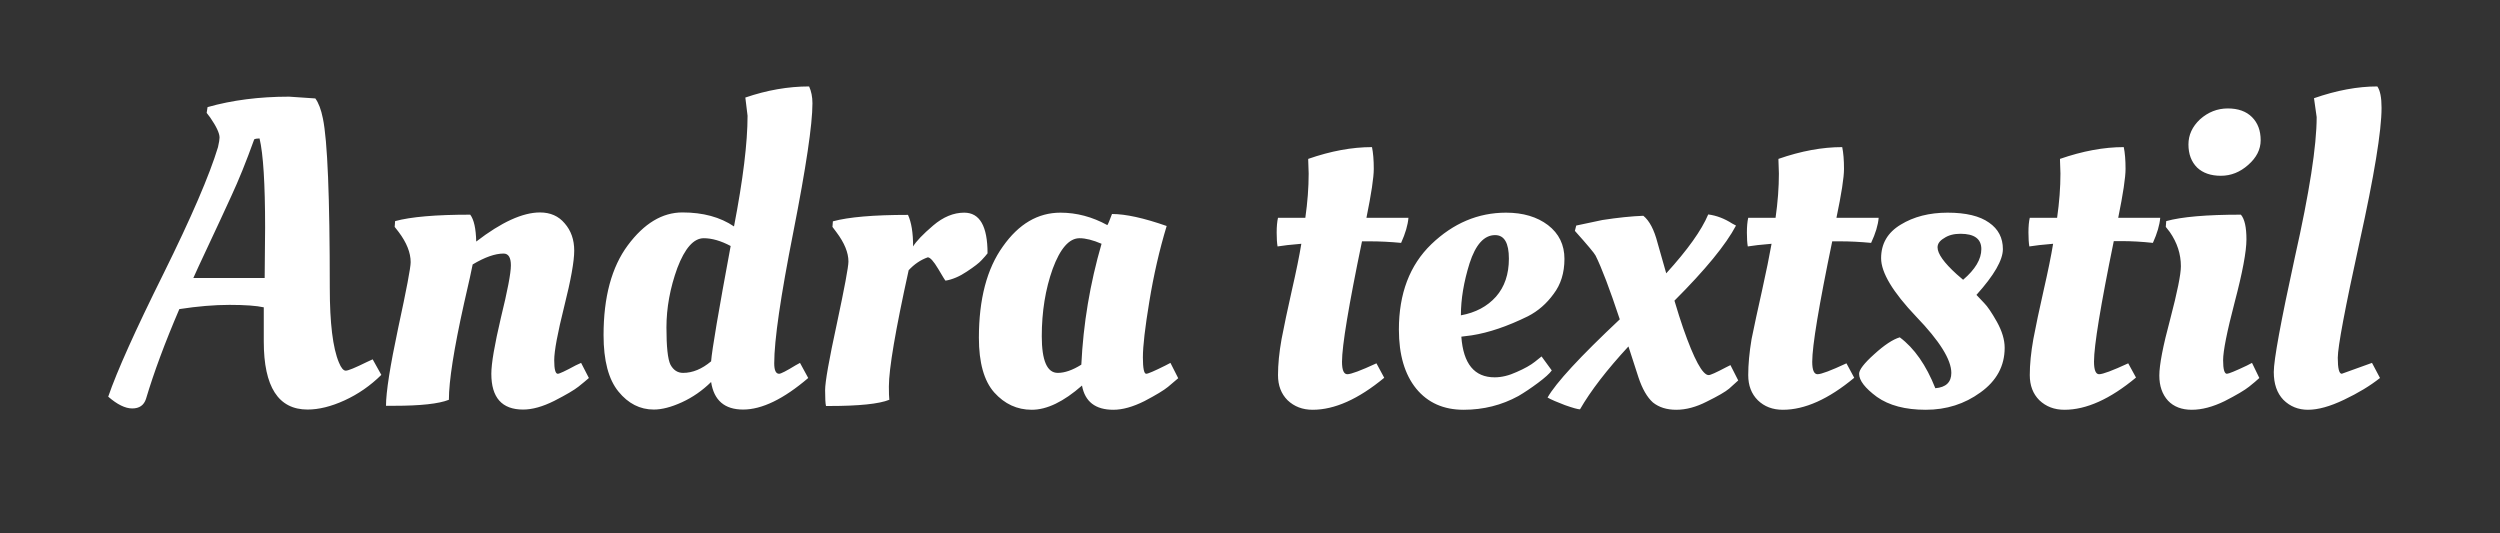 <svg version="1.2" xmlns="http://www.w3.org/2000/svg" viewBox="0 0 1125 240" width="1125" height="240">
	<rect x="0" y="0" width="1125" height="240" fill="#333333" stroke="none"/>
	<title>logo5</title>
	<style>
		.s0 { fill: #ffffff } 
	</style>
	<path id="Andra textstil" class="s0" aria-label="Andra textstil"  d="m65.7 179.5q-1.4 4.3-6.2 4.3-4.7 0-10.8-5.3 5.9-17.2 24.8-55.2 18.9-38.2 24.6-57.1 0.7-3.1 0.7-4.3 0-2.9-4.2-9l-1.6-2.1 0.4-2.6q16.6-4.7 36.7-4.7l11.8 0.8q2.2 3 3.4 9 3.1 14.8 3.1 76.2 0 23.8 4.1 33.6 1.5 3.7 3.1 3.7 1.6 0 9.5-3.9l2.6-1.2 3.9 7q-7.4 7.3-16.6 11.5-9 4.1-16.6 4.1-19.7 0-19.7-30.6v-15.4q-5-1.1-15.4-1.1-10.3 0-22.6 1.9-9.7 22.6-15 40.4zm21.3-54.4h32.1l0.2-22.7q0-29.6-2.5-40.1-1.6 0-2.4 0.4-5.4 15-10.3 25.5-4.7 10.3-10.3 22.2-5.5 11.7-6.8 14.7zm90.4 57.5h-3.7q0-9.2 5.5-35.1 5.6-25.9 5.6-29.5 0-6.4-5.4-13.6l-1.8-2.3 0.2-2.6q10.6-2.9 33.8-2.9 2.5 3.3 2.7 12.1 17-13.1 28.7-13.1 7 0 11.1 4.9 4.3 4.9 4.3 12.3 0 7.2-4.5 25.1-4.5 18-4.5 24.2 0 6.1 1.6 6.1 1.1 0 8.1-3.8l2.4-1.1 3.5 6.8q-1.8 1.6-4.7 3.9-2.9 2.3-10.9 6.4-7.8 3.9-14 3.9-14.3 0-14.3-16.1 0-6.9 4.3-25.2 4.5-18.3 4.5-23.6 0-5.3-3.3-5.3-5.7 0-13.9 4.9-0.6 3.3-3.9 17.6-6.8 30.6-6.8 43.3-6.8 2.7-24.6 2.7zm182.6-19.3l3.7 6.8q-16.6 14.2-29.3 14.2-12.5 0-14.4-12.4-5.9 5.8-13.1 9.1-7.2 3.3-12.7 3.3-9.3 0-15.9-8.1-6.7-8.2-6.7-25.4 0-25.7 10.9-40.4 11-14.8 24.6-14.8 13.9 0 23.2 6.3 6.1-31.6 6.1-49.8l-1-8.2q14.6-5 28.7-5 1.5 3.3 1.5 7.6 0 14.2-8.6 57.9-8.6 43.5-8.6 59.1 0 4.7 2.2 4.7 1.2 0 7.4-3.8zm-43.3-56.1q-6.8 0-11.9 13.4-4.9 13.5-4.9 26.8 0 13 1.8 16.7 2 3.7 5.7 3.7 6.4 0 12.6-5.2 0.6-7.8 8.8-51.9-6.6-3.5-12.1-3.5zm56.4 75.5h-1.4q-0.4-1.6-0.4-7.1 0-5.6 5.3-30 5.2-24.4 5.2-27.9 0-6-5.4-13.2l-1.8-2.4 0.2-2.5q10.6-2.9 33.8-2.9 2.3 5 2.3 14.2 2.1-3.5 9-9.4 6.8-5.8 14-5.8 10.5 0 10.5 18.3-0.9 1.2-2.7 3.1-1.6 1.8-6.6 5.1-4.9 3.3-9.6 4.1-0.2 0-3.3-5.3-3.1-5.2-4.7-5.2-4.8 1.7-8.6 5.8-8.9 40.4-8.9 52.3 0 4.3 0.2 6-6.9 2.8-27.1 2.8zm125.2-81.4q0.4-0.4 2.1-5 9.2 0 24.6 5.4-4.9 16.2-7.8 34-2.9 17.5-2.9 25.1 0 7.4 1.5 7.4 1.2 0 8.6-3.7l2.3-1.2 3.5 6.9q-1.7 1.5-4.6 3.9-2.8 2.3-10.6 6.4-7.8 3.9-14 3.9-12.1 0-14.1-10.9-12.4 10.9-22.6 10.9-9.9 0-16.9-7.8-6.9-7.8-6.9-24.6 0-26.1 10.8-41.1 10.7-15.2 25.9-15.2 10.9 0 21.1 5.6zm-22.3 66.5q4.7 0 10.6-3.7 1.3-27.5 9.1-54.4-5.8-2.5-9.9-2.5-7 0-12.1 13.8-4.9 13.7-4.9 30.3 0 16.5 7.2 16.5zm138.9-69.8h18.9q-0.4 4.9-3.3 11.3-7.4-0.7-14.1-0.7h-3.5q-9 43.4-9 54.2 0 5.6 2.4 5.6 2.5 0 13.1-4.9l3.5 6.5q-17.4 14.4-32.2 14.4-6.8 0-11.3-4.3-4.3-4.3-4.3-11.3 0-7.2 1.6-16.2 1.7-8.9 4.6-21.8 3-13.1 4.3-21.1-7.2 0.6-10.7 1.2-0.4-2.3-0.4-6.2 0-4.1 0.6-6.7h12.3q1.5-10.5 1.5-19.9l-0.2-6v-0.6q15.2-5.3 28.7-5.3 0.8 3.9 0.8 9.8 0 5.8-3.3 22zm14.6 50.3q0-24.3 14.6-38.4 14.8-14.2 33.6-14.2 11.5 0 18.9 5.6 7.4 5.7 7.4 15.2 0 9.4-4.9 15.8-4.7 6.5-11.5 10-13.8 6.8-25.3 8.6l-4.7 0.6q1.3 18.3 15 18.3 4.7 0 9.9-2.4 5.3-2.3 8.2-4.6l3-2.4 4.6 6.3q-1.5 2.1-6.2 5.6-4.7 3.5-8.8 5.9-11.3 6.2-24.7 6.2-13.5 0-21.3-9.5-7.8-9.6-7.8-26.6zm27.9-6.4q9.9-1.8 15.8-8.4 5.8-6.6 5.8-17.1 0-10.6-6.2-10.6-7.4 0-11.5 12.7-3.9 12.5-3.9 23.4zm111.5 26.9q1.2 0 7.8-3.5l2-1 3.5 6.9q-1.6 1.5-4.1 3.7-2.5 2.1-10 5.8-7.2 3.7-13.8 3.7-6.4 0-10.5-3.3-3.9-3.5-6.5-11.3l-4.5-13.9q-14.6 15.8-21.8 28.3-1.4 0-6.8-1.9-5.3-2-7.8-3.4 5.6-9.9 32.5-35.2-6.8-20.5-10.9-28.7-0.8-1.6-9.3-11.1l0.6-2.4 11.8-2.5q10.4-1.6 18.4-1.9 4.1 3.3 6.4 12.2 2.5 9 3.9 13.7 14.4-15.8 18.9-26.5 5.5 0.7 10.8 4.1l1.7 0.9q-6.8 12.9-27.7 33.8 2.2 7.4 3.9 12.3 7.4 21.2 11.5 21.2zm57.5-70.8h19q-0.4 4.9-3.4 11.3-7.4-0.7-14-0.7h-3.5q-9 43.4-9 54.2 0 5.6 2.4 5.6 2.5 0 13-4.9l3.5 6.5q-17.3 14.4-32.1 14.4-6.9 0-11.3-4.3-4.3-4.3-4.3-11.3 0-7.2 1.5-16.2 1.8-8.9 4.7-21.8 2.9-13.1 4.3-21.1-7.2 0.6-10.7 1.2-0.4-2.3-0.4-6.2 0-4.1 0.6-6.7h12.3q1.5-10.5 1.5-19.9l-0.2-6v-0.6q15.2-5.3 28.7-5.3 0.8 3.9 0.8 9.8 0 5.8-3.4 22zm75.7 58.5q0 12.3-10.9 20.1-10.7 7.8-24.6 7.8-13.8 0-22-5.8-8-5.9-8-10.4 0-2.7 6.8-8.8 6.8-6.2 11.5-7.6 9.8 7.3 16 22.9 7.2-0.6 7.2-6.9 0-8.9-15.8-25.3-15.8-16.6-15.8-26.3 0-9.8 8.8-15.1 8.8-5.4 21.1-5.4 12.4 0 18.7 4.5 6.2 4.3 6.2 11.9 0 7.4-11.9 20.6 1.4 1.4 3.5 3.7 2.2 2.2 5.7 8.4 3.5 6.3 3.5 11.7zm-18.7-30.6q8.2-7 8.2-13.8 0-6.9-9.4-6.9-4.5 0-7.4 2-2.9 1.7-2.9 4.1 0 4.3 8.6 12.1zm69.8-27.9h18.9q-0.4 4.9-3.3 11.3-7.4-0.8-14.1-0.8h-3.5q-8.9 43.5-8.9 54.2 0 5.7 2.3 5.7 2.5 0 13.1-4.9l3.5 6.4q-17.4 14.5-32.2 14.5-6.8 0-11.3-4.3-4.3-4.3-4.3-11.3 0-7.2 1.6-16.2 1.7-9 4.6-21.8 3-13.1 4.3-21.1-7.2 0.6-10.7 1.2-0.4-2.4-0.4-6.3 0-4.1 0.6-6.6h12.3q1.5-10.5 1.5-19.9l-0.2-6v-0.6q15.3-5.3 28.7-5.3 0.8 3.9 0.8 9.8 0 5.8-3.3 22zm57.7 9.7q0 8.2-5.3 28.3-5.2 19.9-5.2 26.1 0 6.1 1.7 6.1 1.2 0 9-3.7l2.3-1.2 3.3 6.8q-1.7 1.6-4.6 3.9-3 2.4-11 6.5-8 3.9-14.8 3.9-6.8 0-10.7-4.1-3.9-4.3-3.9-11.3 0-7.2 4.9-25.4 4.8-18.3 4.8-23.8 0-8.2-5-15.4l-1.8-2.3 0.2-2.6q10.4-2.9 33.6-2.9 2.5 2.9 2.5 11.1zm-22.2-32.3q-3.9-3.9-3.9-10.4 0-6.4 5.2-11.3 5.5-4.9 12.5-4.9 7 0 10.9 3.9 3.9 3.9 3.9 10.4 0 6.2-5.6 11.1-5.5 4.9-12.3 4.9-6.8 0-10.7-3.7zm49.9 109q-6.6 0-11.1-4.5-4.3-4.5-4.3-12.5 0-8.2 9.5-51.7 9.8-43.6 9.8-63l-1.2-8.5q15.2-5.3 28.5-5.3 1.9 2.7 1.9 9.6 0 15.6-9.9 60.4-9.8 44.7-9.8 52.1 0 7.2 1.8 7.2l13.6-4.9 3.6 6.8q-6.7 5.3-16.2 9.8-9.4 4.5-16.2 4.5z"/>
</svg>